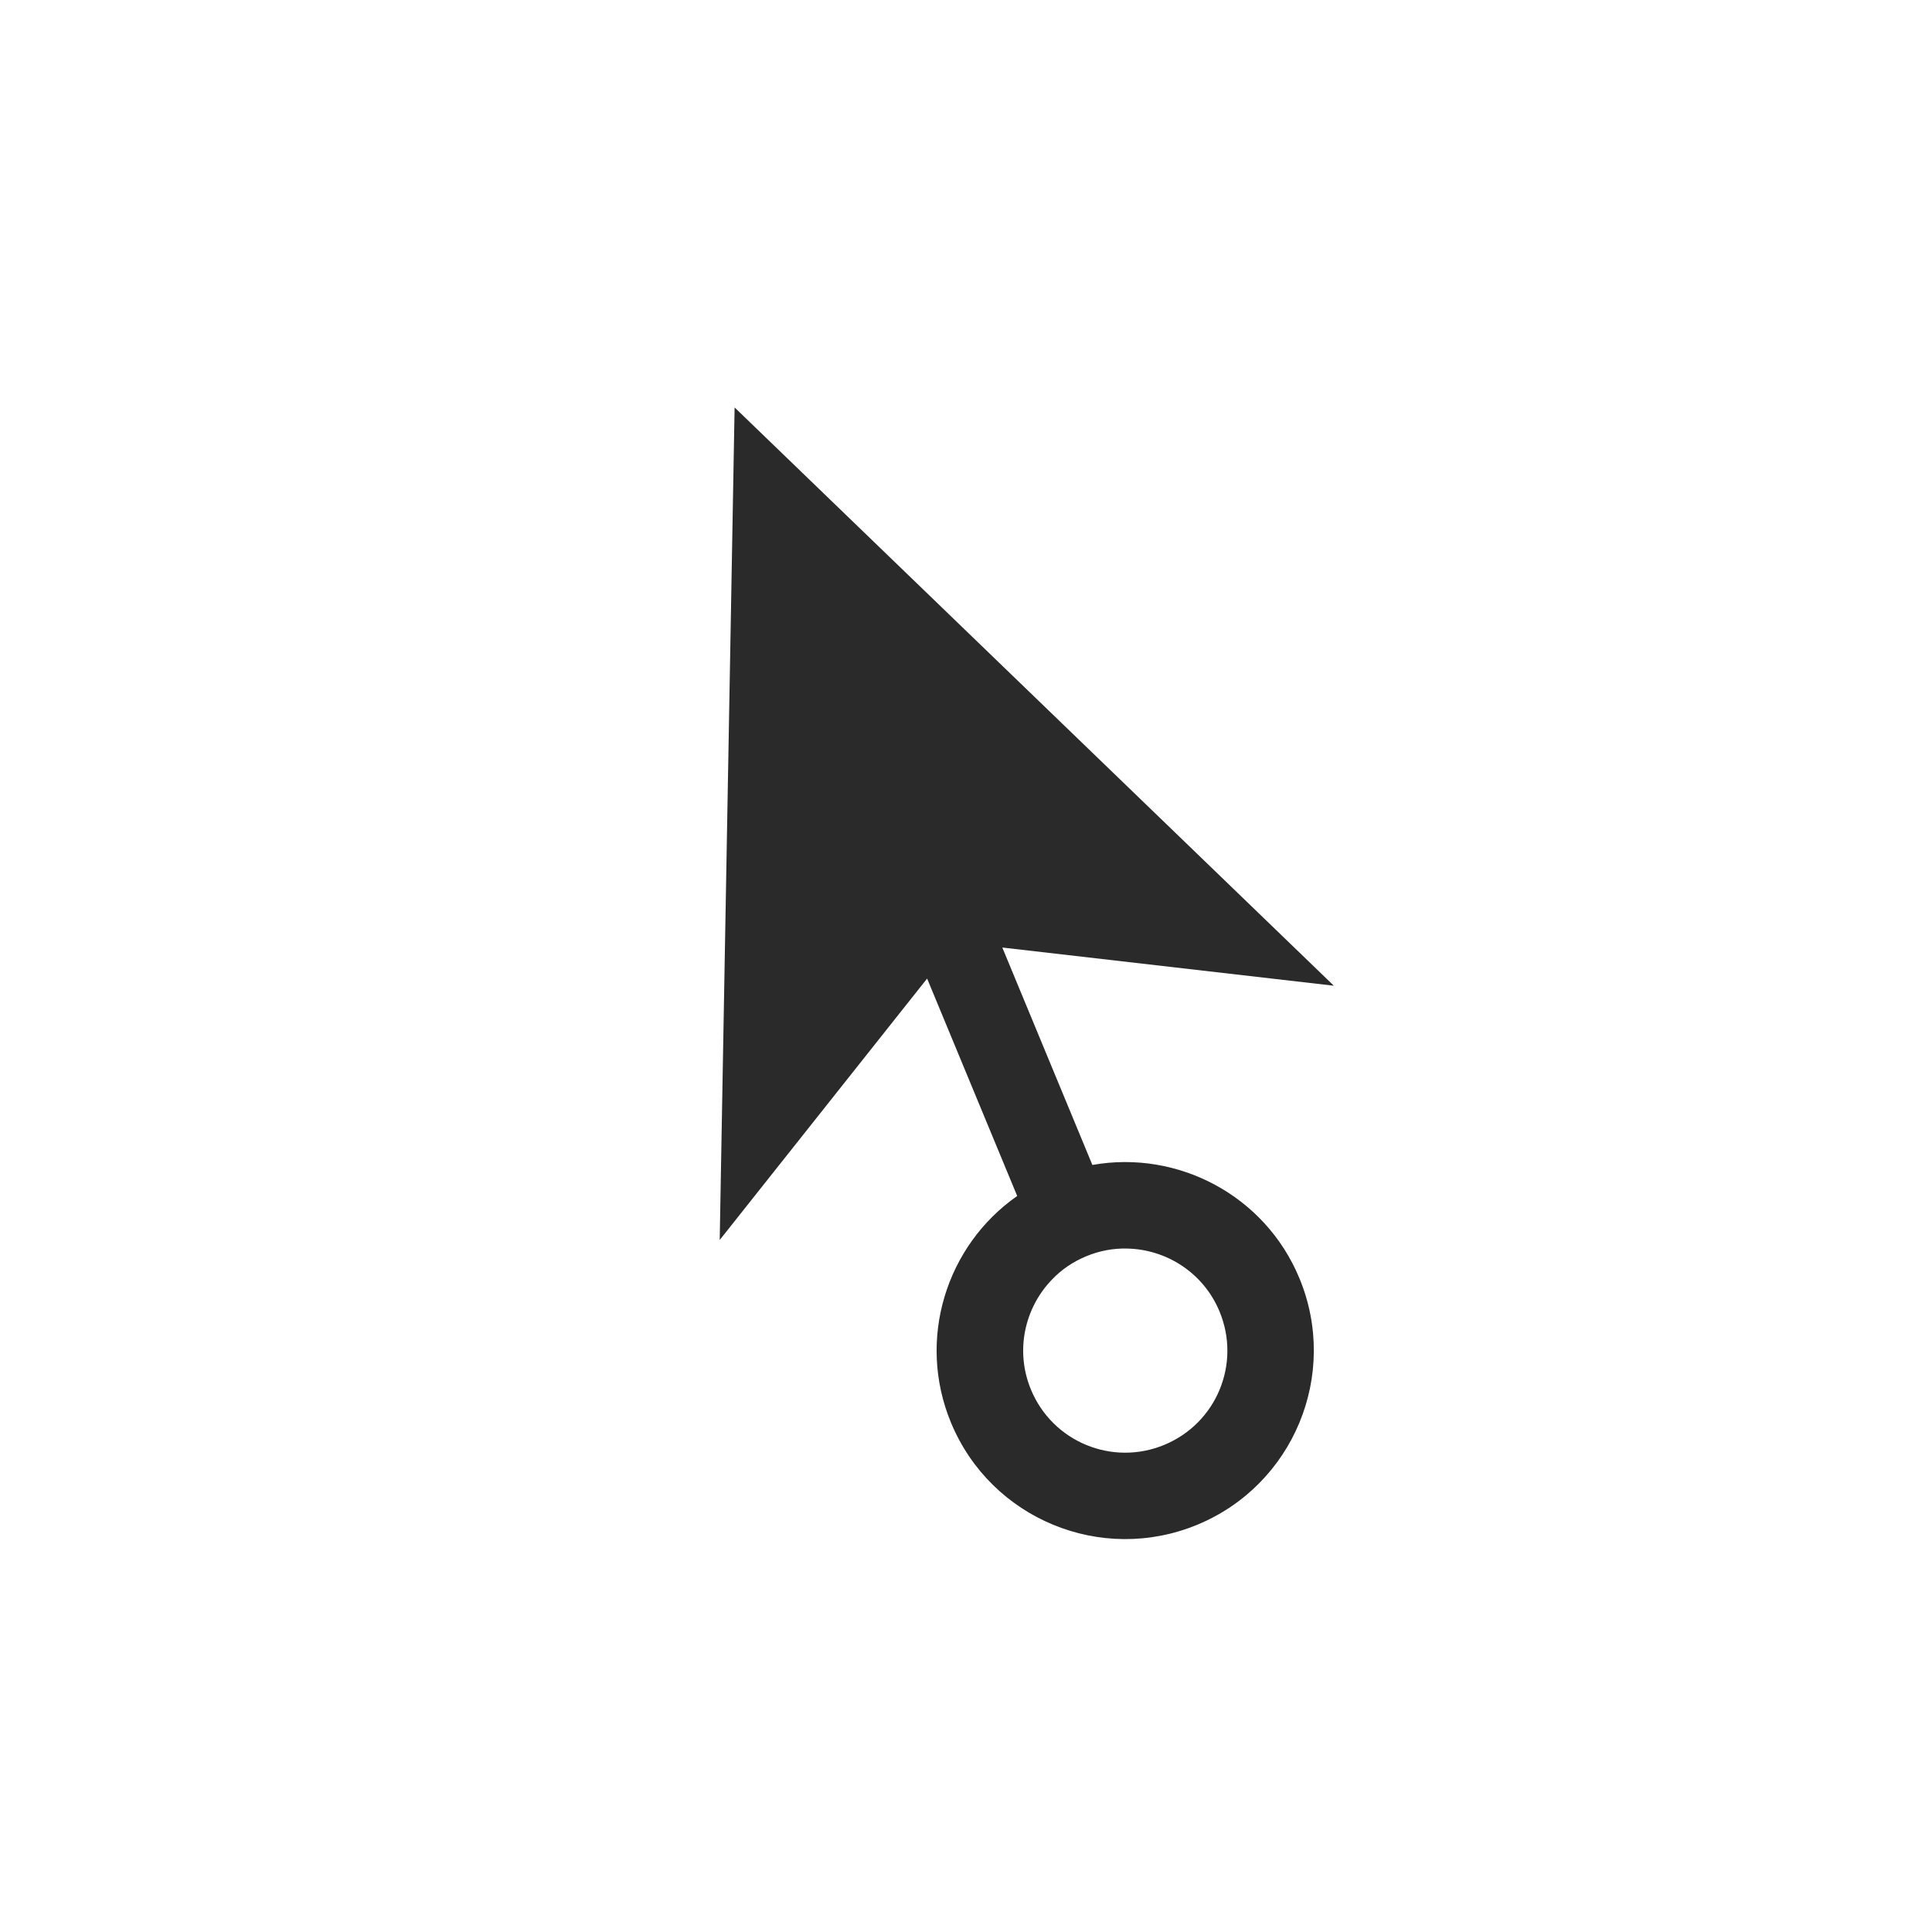 <svg width="48" height="48" viewBox="0 0 48 48" fill="none" xmlns="http://www.w3.org/2000/svg">
<g clip-path="url(#clip0_130_213)">
<path d="M27.14 28.943L24.902 23.541L33.139 24.49L18.251 10.123L17.881 30.807L23.034 24.312L25.272 29.714C23.509 30.945 22.77 33.277 23.627 35.345C24.618 37.738 27.36 38.87 29.748 37.881C32.136 36.892 33.275 34.152 32.284 31.759C31.428 29.694 29.257 28.566 27.14 28.943ZM28.927 35.897C27.63 36.435 26.15 35.82 25.614 34.525C25.215 33.563 25.454 32.498 26.134 31.793C26.366 31.547 26.655 31.349 26.986 31.212C27.317 31.074 27.661 31.011 28 31.02C28.979 31.038 29.901 31.623 30.299 32.584C30.837 33.881 30.224 35.36 28.927 35.897Z" fill="#2A2A2A"/>
</g>
<defs>
<clipPath id="clip0_130_213">
<rect width="48" height="48" fill="white"/>
</clipPath>
</defs>
</svg>
